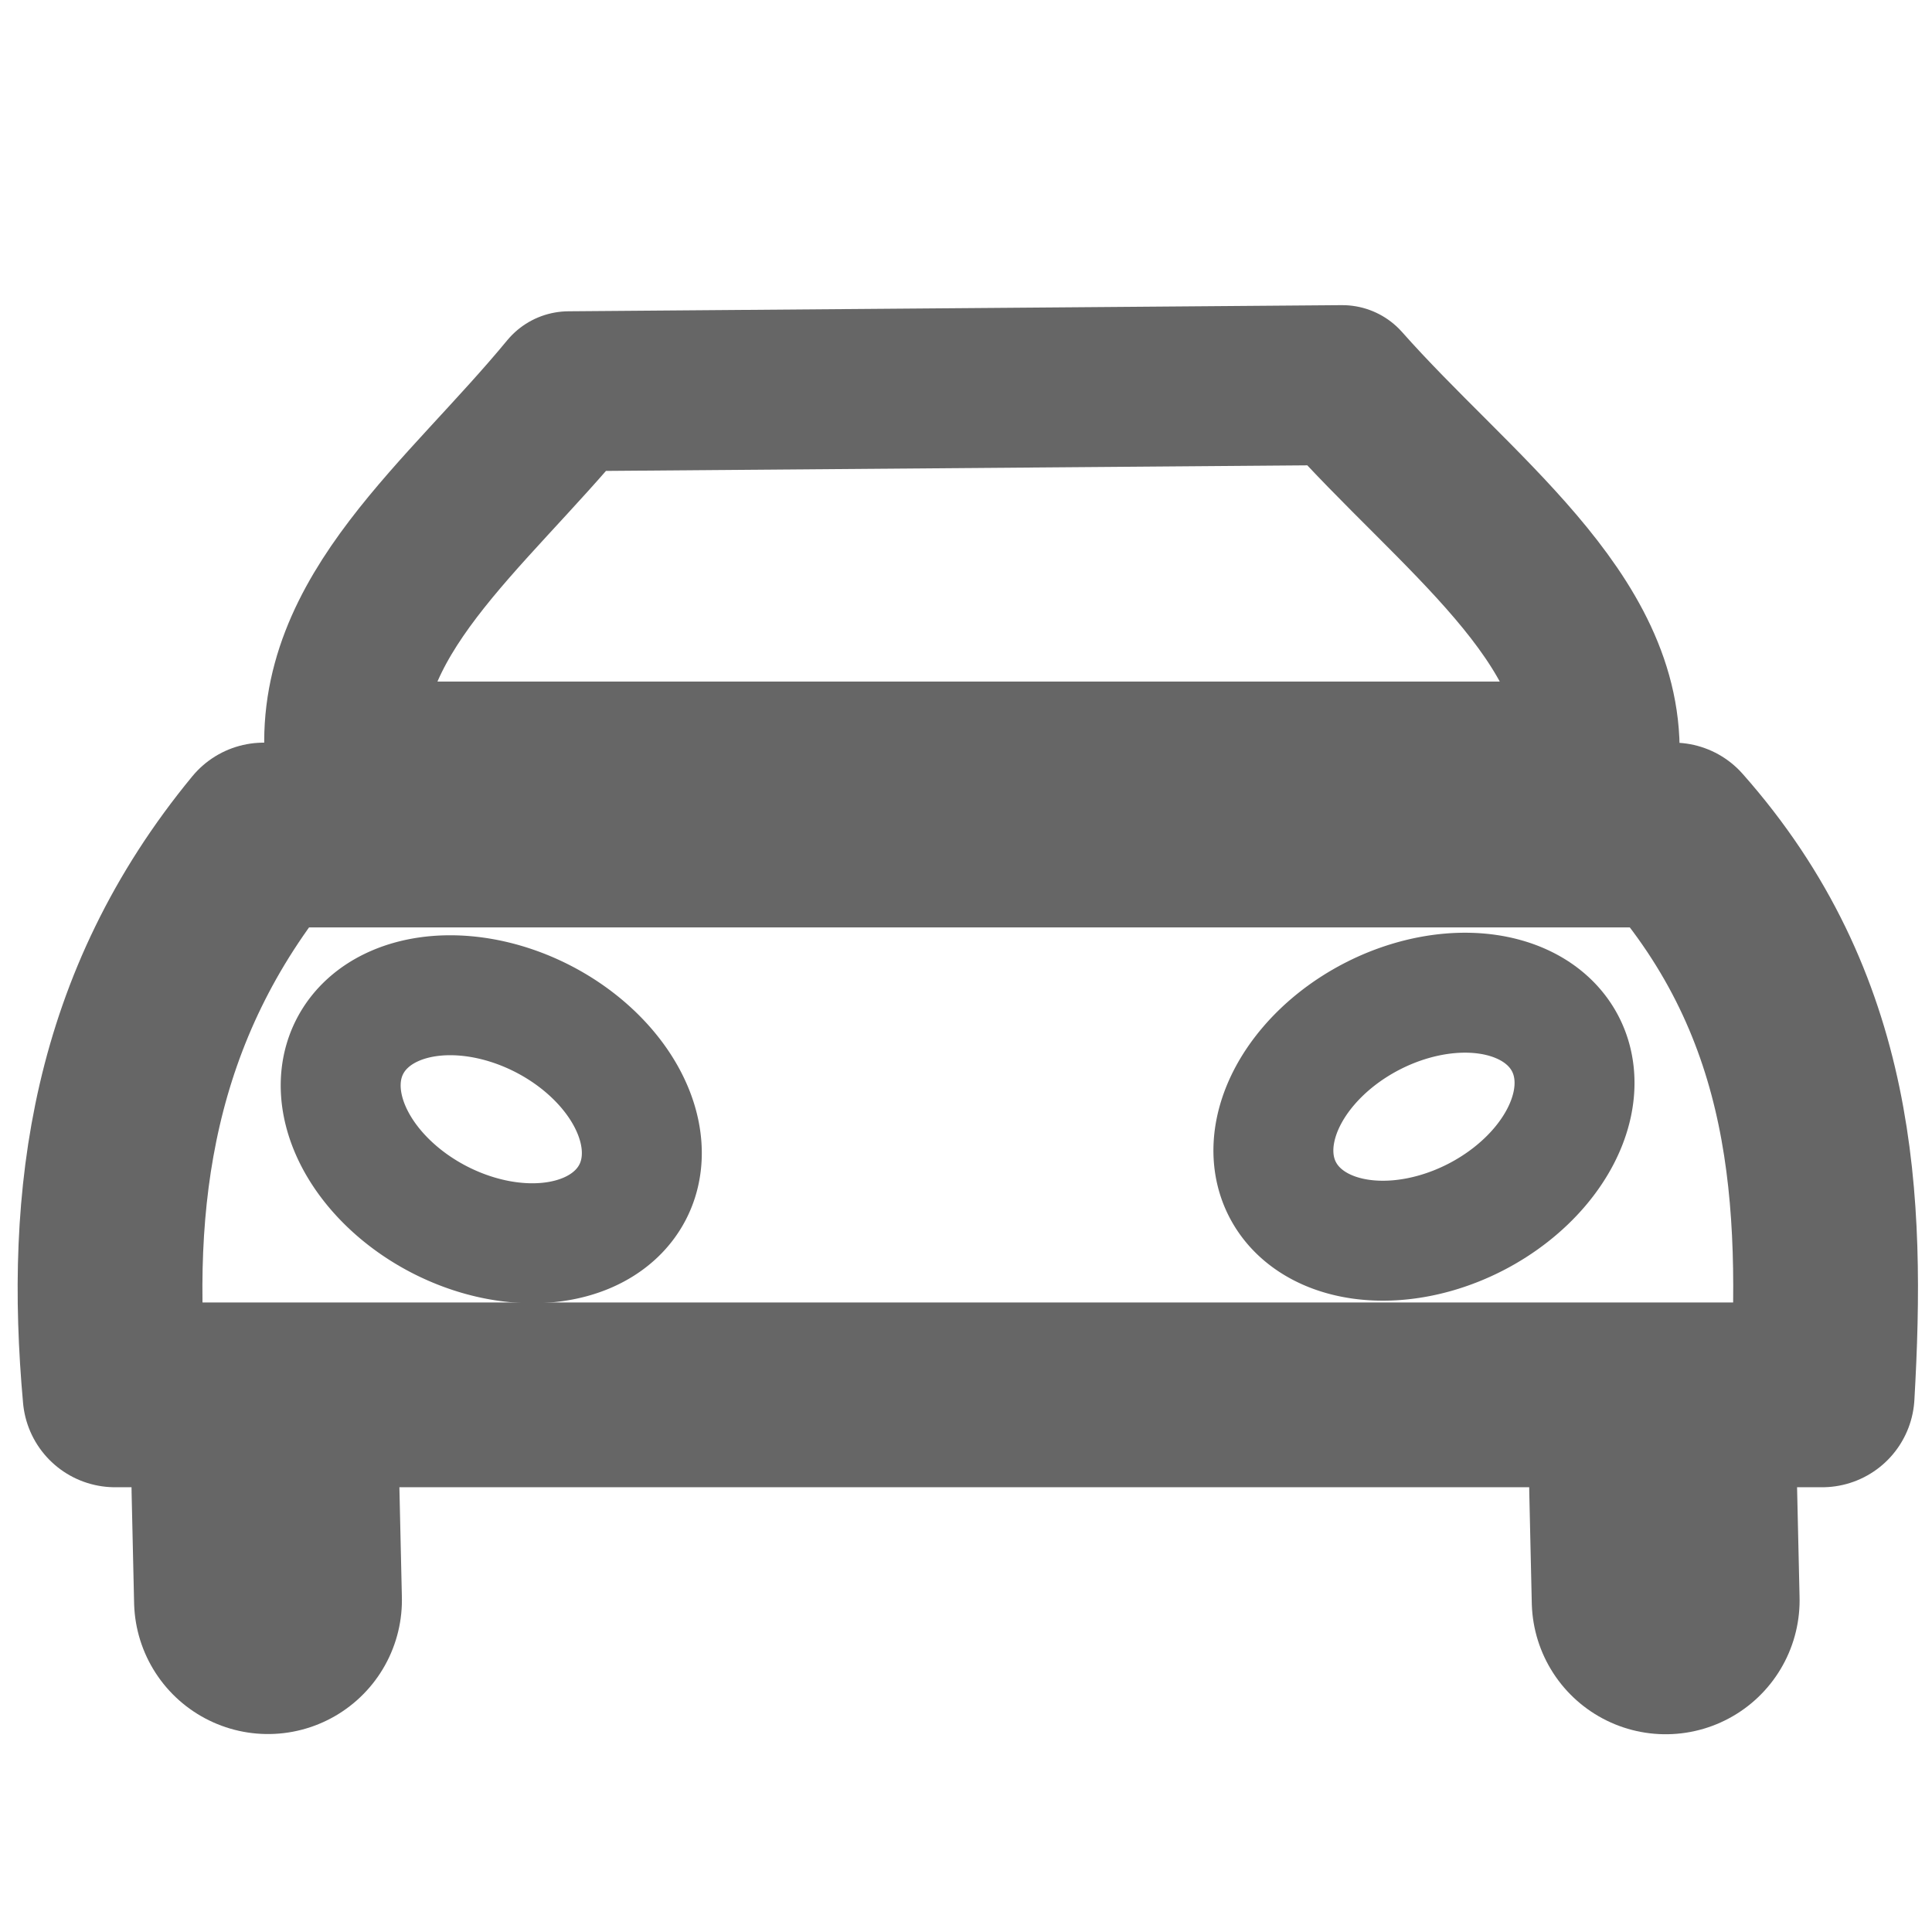 <?xml version="1.0" encoding="UTF-8" standalone="no"?>

<svg
   version="1.1"
   id="svg7647"
   width="512"
   height="512"
   viewBox="0 0 512 512"
   sodipodi:docname="auto.svg"
   inkscape:version="1.2.2 (732a01da63, 2022-12-09, custom)"
   xmlns:inkscape="http://www.inkscape.org/namespaces/inkscape"
   xmlns:sodipodi="http://sodipodi.sourceforge.net/DTD/sodipodi-0.dtd"
   xmlns="http://www.w3.org/2000/svg"
   xmlns:svg="http://www.w3.org/2000/svg">
  <defs
     id="defs7651" />
  <sodipodi:namedview
     id="namedview7649"
     pagecolor="#ffffff"
     bordercolor="#666666"
     borderopacity="1.0"
     inkscape:showpageshadow="2"
     inkscape:pageopacity="0.0"
     inkscape:pagecheckerboard="0"
     inkscape:deskcolor="#d1d1d1"
     showgrid="false"
     inkscape:zoom="0.77700489"
     inkscape:cx="68.210639"
     inkscape:cy="247.74619"
     inkscape:window-width="1366"
     inkscape:window-height="654"
     inkscape:window-x="0"
     inkscape:window-y="27"
     inkscape:window-maximized="1"
     inkscape:current-layer="g7653" />
  <g
     inkscape:groupmode="layer"
     inkscape:label="Image"
     id="g7653">
    <path
       id="rect7774"
       style="fill:none;stroke:#666666;stroke-width:48.961;stroke-linecap:round;stroke-linejoin:round"
       d="M 69.862,221.291 H 443.475 c 40.282,45.501 42.38,96.564 39.414,148.364 H 30.497 C 25.748,317.192 32.443,266.654 69.862,221.291 Z"
       sodipodi:nodetypes="ccccc" />
    <path
       id="rect7774-6"
       style="fill:none;stroke:#666666;stroke-width:42.379;stroke-linecap:round;stroke-linejoin:round;stroke-dasharray:none"
       d="m 150.747,103.685 204.964,-1.629 c 29.598,33.433 70.315,61.695 68.136,99.756 H 91.446 c -3.489,-38.549 31.807,-64.796 59.301,-98.127 z"
       sodipodi:nodetypes="ccccc" />
    <path
       id="path7804"
       style="fill:none;stroke:#666666;stroke-width:31.785;stroke-linecap:round;stroke-linejoin:round;stroke-dasharray:none"
       d="m 167.673,315.872 a 42.143,29.935 27.194 0 1 -51.165,7.367 42.143,29.935 27.194 0 1 -23.804,-45.886 42.143,29.935 27.194 0 1 51.165,-7.367 42.143,29.935 27.194 0 1 23.804,45.886 z" />
    <path
       id="path7804-7"
       style="fill:none;stroke:#666666;stroke-width:31.785;stroke-linecap:round;stroke-linejoin:round;stroke-dasharray:none"
       d="m 339.881,315.198 a 29.935,42.143 62.806 0 0 51.165,7.367 29.935,42.143 62.806 0 0 23.804,-45.886 29.935,42.143 62.806 0 0 -51.165,-7.367 29.935,42.143 62.806 0 0 -23.804,45.886 z" />
    <path
       style="fill:none;stroke:#666666;stroke-width:70.981;stroke-linecap:round;stroke-linejoin:miter;stroke-dasharray:none;stroke-opacity:1"
       d="m 70.347,394.326 0.673,29.722"
       id="path8197"
       sodipodi:nodetypes="cc" />
    <path
       style="fill:none;stroke:#666666;stroke-width:70.981;stroke-linecap:round;stroke-linejoin:miter;stroke-dasharray:none;stroke-opacity:1"
       d="m 440.748,394.381 0.673,29.722"
       id="path8197-5"
       sodipodi:nodetypes="cc" />
  </g>
</svg>
